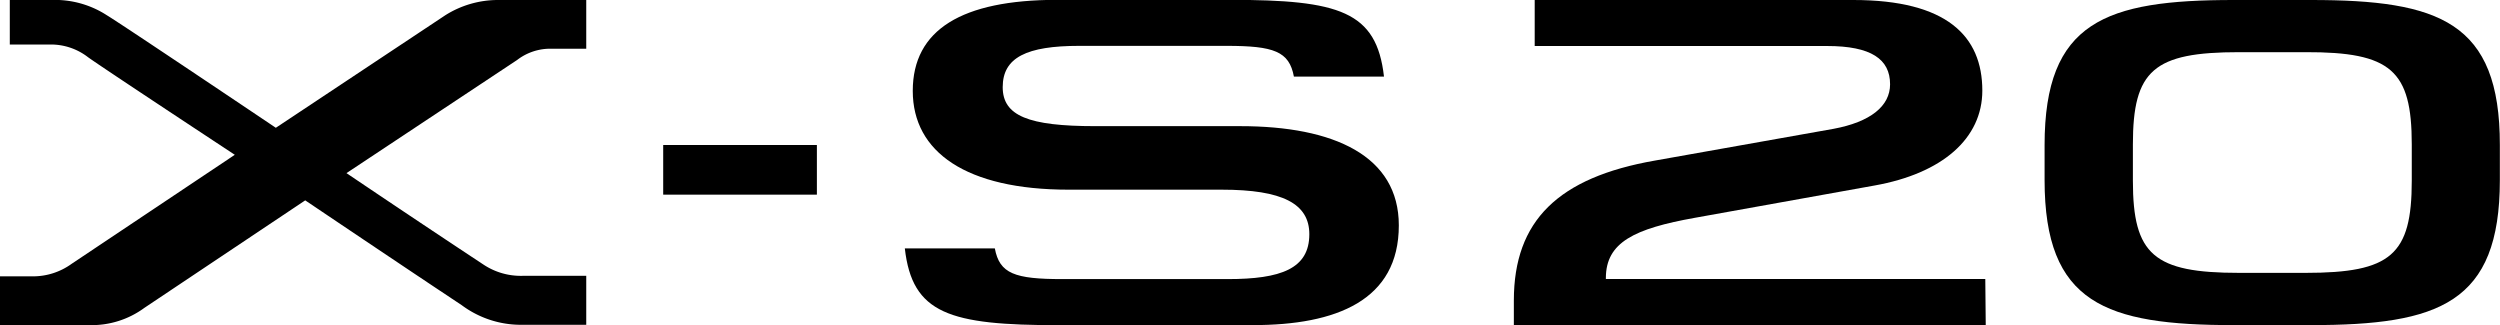 <svg id="レイヤー_1" data-name="レイヤー 1" xmlns="http://www.w3.org/2000/svg" viewBox="0 0 336.89 43.81"><path d="M311.41,0H301c-17.27,0-25.48,2.92-25.48,19.54v4.73c0,16.61,8.21,19.54,25.48,19.54h10.39c17.26,0,25.48-2.93,25.48-19.54V19.54C336.89,2.92,328.67,0,311.41,0ZM325,19.45v4.91c0,10-2.81,12.41-14.31,12.41h-8.95c-11.51,0-14.32-2.44-14.32-12.41V19.45c0-10,2.81-12.42,14.32-12.42h8.95C322.19,7,325,9.47,325,19.45Z"/><path d="M67.19,0A13.29,13.29,0,0,0,60,2.06L37.17,17.22S16.28,3.18,14.42,2.07A12.87,12.87,0,0,0,7.94,0H1.32V6H6.69a8.16,8.16,0,0,1,5.16,1.7C13.63,9,31.64,20.86,31.64,20.86l-22,14.7a8.87,8.87,0,0,1-5.21,1.68H0v6.57H12a12,12,0,0,0,7.45-2.32L41.13,27s14,9.43,21.07,14.11a13.37,13.37,0,0,0,8.07,2.66H79v-6.6h-8.6a9.07,9.07,0,0,1-5.21-1.49c-9.52-6.28-18.5-12.35-18.5-12.35l23-15.25a7.31,7.31,0,0,1,4.76-1.51H79V0Z"/><rect x="89.37" y="19.54" width="20.71" height="6.69"/><path d="M168.84,43.81c11.25,0,19.66-3.33,19.66-13.44C188.5,21,179.77,17,167.14,17H147.58c-9,0-12.46-1.39-12.46-5.26,0-4,3.24-5.56,10.31-5.56h19.85c6.39,0,8.45.74,9.08,4.14H186.5c-1-8.8-6-10.34-20.77-10.34H142.38C129.62,0,123,4,123,12.25s7.22,13.31,21,13.31h20.65c8.16,0,11.79,1.88,11.79,6,0,4.65-3.81,6.05-11,6.05h-22.3c-6.39,0-8.45-.73-9.08-4.14H121.93c1,8.81,6,10.35,20.77,10.35Z"/><path d="M267.53,37.6H216.4v-.13c0-4.82,3.84-6.66,12-8.12L252.6,25c9.15-1.63,14.53-6.35,14.53-12.79C267.13,4.87,262.35,0,249.75,0H206.81v6.2h39.4c5.94,0,8.49,1.77,8.49,5.16,0,2.93-2.63,5.07-7.62,6L223,21.64c-13,2.28-19,8.08-19,18.86v3.31h63.59Z"/></svg>